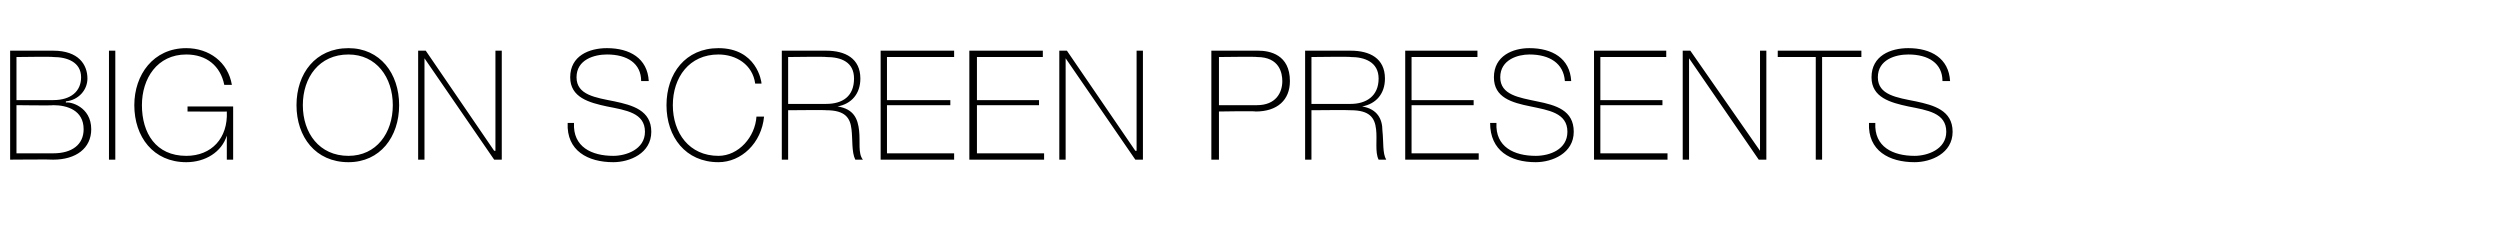 <?xml version="1.0" standalone="no"?><!DOCTYPE svg PUBLIC "-//W3C//DTD SVG 1.1//EN" "http://www.w3.org/Graphics/SVG/1.1/DTD/svg11.dtd"><svg xmlns="http://www.w3.org/2000/svg" version="1.1" width="197.3px" height="19.4px" viewBox="0 -4 197.3 19.4" style="top:-4px"><desc>BIG ON SCREEN PRESENTS</desc><defs/><g id="Polygon69520"><path d="m1.3 8.1h2.9c1.5 0 2.4-.7 2.4-1.9c0-1.5-1.3-1.9-2.4-1.9c-.01.04-2.9 0-2.9 0v3.8zM.8 0h3.4c2 0 2.7 1.1 2.7 2.2c0 .9-.7 1.7-1.7 1.8v.1c.3-.1 2 .3 2 2.1c0 1.5-1.2 2.4-3 2.4c-.01-.03-3.4 0-3.4 0V0zm.5 3.9h2.9c1.4 0 2.2-.7 2.2-1.8C6.4.9 5.3.5 4.2.5c-.01-.04-2.9 0-2.9 0v3.4zM8.6 0h.5v8.6h-.5V0zm9.8 4.4v4.2h-.5V6.7s.02.04 0 0c-.4 1.3-1.7 2.1-3.2 2.1c-2.6 0-4.1-2-4.1-4.5c0-2.4 1.5-4.5 4.1-4.5c1.8 0 3.3 1.1 3.6 2.9h-.6c-.3-1.5-1.4-2.4-3-2.4c-2.3 0-3.5 1.9-3.5 4c0 2.2 1.1 4 3.5 4c2 0 3.3-1.4 3.2-3.5c.04.02-3.1 0-3.1 0v-.4h3.6zm9.1 4.4c-2.6 0-4.1-2-4.1-4.5c0-2.5 1.5-4.5 4.1-4.5c2.5 0 4 2 4 4.5c0 2.5-1.5 4.5-4 4.5zm0-.5c2.2 0 3.5-1.8 3.5-4c0-2.2-1.3-4-3.5-4c-2.3 0-3.6 1.8-3.6 4c0 2.2 1.3 4 3.6 4zM33 0h.6L39 7.9h.1V0h.5v8.6h-.6l-5.5-8v8h-.5V0zm17.6 2.4C50.6 1 49.5.3 47.9.3c-1 0-2.4.4-2.4 1.8c0 1.4 1.5 1.6 3 1.9c1.4.3 2.9.7 2.9 2.4c0 1.7-1.7 2.4-3 2.4c-2 0-3.7-.9-3.6-3.1h.5c-.1 1.9 1.4 2.6 3.1 2.6c1 0 2.5-.5 2.5-1.9c0-1.5-1.5-1.7-3-2c-1.4-.3-2.9-.7-2.9-2.3c0-1.7 1.5-2.3 2.9-2.3c1.8 0 3.2.8 3.3 2.6h-.6zm9 .2C59.4 1.1 58.1.3 56.7.3c-2.3 0-3.6 1.8-3.6 4c0 2.2 1.3 4 3.6 4c1.6 0 2.9-1.5 3-3.1h.6c-.2 2.1-1.8 3.6-3.6 3.6c-2.6 0-4.1-2-4.1-4.5c0-2.5 1.5-4.5 4.1-4.5c3 0 3.4 2.6 3.4 2.8h-.5zm5.6 1.6c1.3 0 2.2-.6 2.2-2c0-1.3-1-1.7-2.2-1.7c.03-.04-3 0-3 0v3.7h3zM61.7 0h3.5c1.5 0 2.7.6 2.7 2.2c0 1.2-.7 2-1.8 2.2c1.3.2 1.6 1 1.7 1.9c.1.9-.1 1.8.3 2.3h-.6c-.3-.6-.2-1.6-.3-2.4c-.1-.9-.5-1.5-2-1.5c.03-.03-3 0-3 0v3.9h-.5V0zm13.6 8.1v.5h-5.8V0h5.8v.5H70v3.4h5v.4h-5v3.8h5.3zm7.1 0v.5h-5.9V0h5.8v.5h-5.2v3.4h4.9v.4h-4.9v3.8h5.3zM83.6 0h.6l5.4 7.9h.1V0h.5v8.6h-.6l-5.5-8v8h-.5V0zm12.6 4.3h3c1.5 0 2-1 2-1.9c0-.6-.2-1.9-2-1.9c.04-.04-3 0-3 0v3.8zM95.6 0h3.7c.9 0 2.5.3 2.5 2.4c0 1.5-1 2.4-2.7 2.4c-.02-.05-2.9 0-2.9 0v3.8h-.6V0zm11 4.2c1.2 0 2.2-.6 2.2-2c0-1.3-1.1-1.7-2.2-1.7c0-.04-3.1 0-3.1 0v3.7h3.1zM103 0h3.6c1.5 0 2.7.6 2.7 2.2c0 1.2-.7 2-1.8 2.2c1.2.2 1.6 1 1.6 1.9c.1.9 0 1.8.3 2.3h-.6c-.3-.6-.1-1.6-.2-2.4c-.1-.9-.5-1.5-2-1.5c0-.03-3.1 0-3.1 0v3.9h-.5V0zm13.7 8.1v.5h-5.8V0h5.7v.5h-5.2v3.4h4.9v.4h-4.9v3.8h5.3zm6.8-5.7c-.1-1.4-1.2-2.1-2.8-2.1c-.9 0-2.3.4-2.3 1.8c0 1.4 1.5 1.6 2.9 1.9c1.5.3 2.9.7 2.9 2.4c0 1.7-1.7 2.4-3 2.4c-2 0-3.6-.9-3.6-3.1h.5c-.1 1.9 1.4 2.6 3.1 2.6c1.1 0 2.5-.5 2.5-1.9c0-1.5-1.5-1.7-2.9-2c-1.5-.3-2.9-.7-2.9-2.3c0-1.7 1.5-2.3 2.8-2.3c1.8 0 3.2.8 3.3 2.6h-.5zm8.1 5.7v.5h-5.8V0h5.7v.5h-5.2v3.4h4.9v.4h-4.9v3.8h5.3zm1.2-8.1h.6l5.5 7.9V0h.5v8.6h-.6l-5.5-8v8h-.5V0zm7.5.5v-.5h6.6v.5h-3.1v8.1h-.5V.5h-3zm13 1.9c0-1.4-1.1-2.1-2.7-2.1c-1 0-2.4.4-2.4 1.8c0 1.4 1.5 1.6 3 1.9c1.4.3 2.9.7 2.9 2.4c0 1.7-1.7 2.4-3 2.4c-2 0-3.7-.9-3.6-3.1h.5c-.1 1.9 1.4 2.6 3.1 2.6c1 0 2.5-.5 2.5-1.9c0-1.5-1.5-1.7-3-2c-1.4-.3-2.9-.7-2.9-2.3c0-1.7 1.5-2.3 2.9-2.3c1.8 0 3.2.8 3.3 2.6h-.6z" stroke="none" fill="#000"/></g></svg>